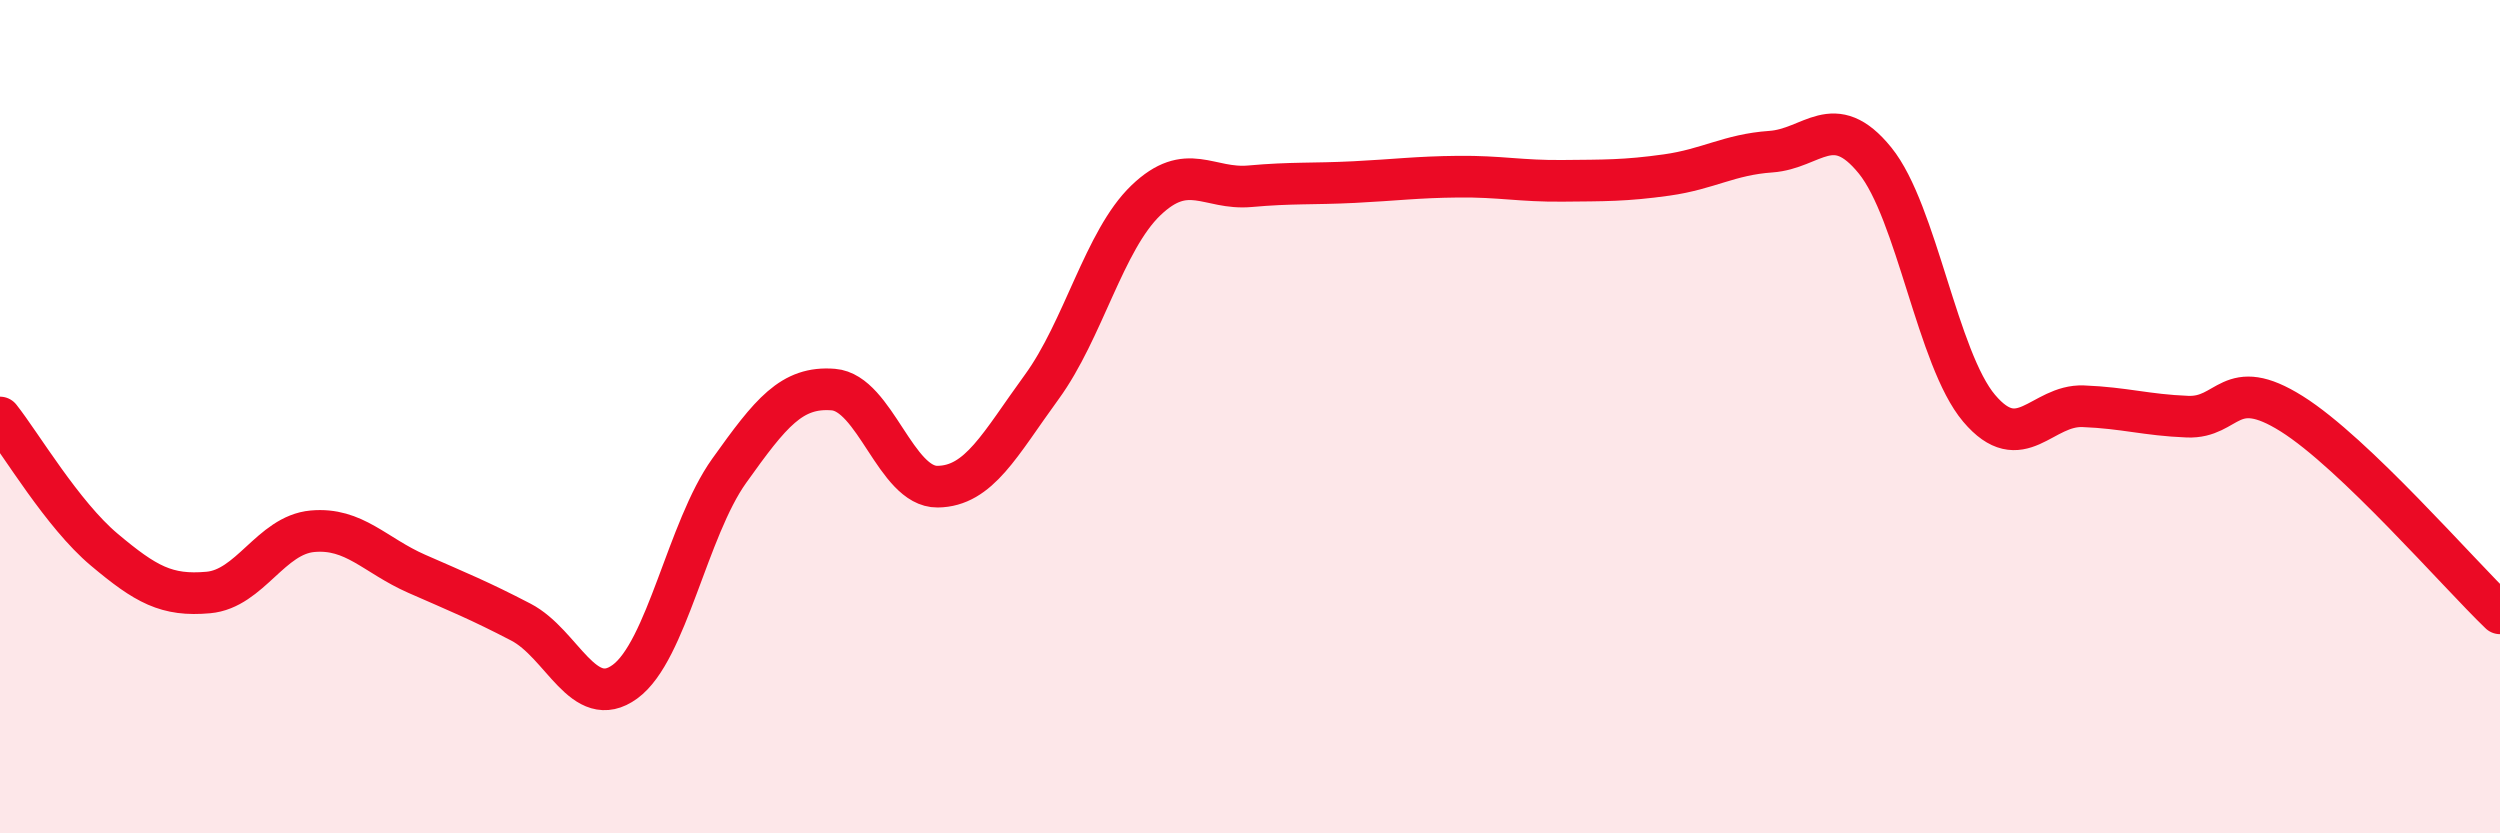 
    <svg width="60" height="20" viewBox="0 0 60 20" xmlns="http://www.w3.org/2000/svg">
      <path
        d="M 0,10.02 C 0.5,10.65 1.5,12.35 2.5,13.19 C 3.5,14.03 4,14.31 5,14.22 C 6,14.13 6.5,12.84 7.5,12.75 C 8.5,12.66 9,13.33 10,13.77 C 11,14.21 11.5,14.41 12.5,14.93 C 13.5,15.45 14,17.09 15,16.36 C 16,15.63 16.5,12.7 17.5,11.3 C 18.5,9.9 19,9.27 20,9.35 C 21,9.43 21.5,11.69 22.5,11.68 C 23.5,11.67 24,10.66 25,9.29 C 26,7.92 26.5,5.77 27.5,4.81 C 28.5,3.85 29,4.56 30,4.47 C 31,4.38 31.5,4.42 32.5,4.37 C 33.5,4.32 34,4.25 35,4.24 C 36,4.23 36.5,4.35 37.5,4.34 C 38.5,4.33 39,4.34 40,4.2 C 41,4.06 41.5,3.71 42.5,3.64 C 43.5,3.57 44,2.62 45,3.85 C 46,5.08 46.5,8.62 47.5,9.8 C 48.5,10.98 49,9.71 50,9.75 C 51,9.79 51.5,9.96 52.5,10 C 53.5,10.04 53.5,8.99 55,9.93 C 56.5,10.87 59,13.76 60,14.72L60 20L0 20Z"
        fill="#EB0A25"
        opacity="0.1"
        stroke-linecap="round"
        stroke-linejoin="round"
      />
      <path
        d="M 0,10.02 C 0.5,10.65 1.5,12.35 2.5,13.19 C 3.5,14.03 4,14.31 5,14.22 C 6,14.13 6.5,12.84 7.5,12.75 C 8.5,12.66 9,13.33 10,13.77 C 11,14.21 11.5,14.41 12.5,14.93 C 13.5,15.45 14,17.09 15,16.36 C 16,15.63 16.5,12.7 17.5,11.3 C 18.5,9.9 19,9.27 20,9.35 C 21,9.43 21.5,11.69 22.5,11.68 C 23.5,11.67 24,10.66 25,9.29 C 26,7.92 26.5,5.77 27.5,4.81 C 28.5,3.85 29,4.56 30,4.47 C 31,4.38 31.5,4.42 32.5,4.37 C 33.5,4.32 34,4.25 35,4.24 C 36,4.23 36.5,4.35 37.5,4.34 C 38.5,4.33 39,4.34 40,4.2 C 41,4.06 41.5,3.71 42.5,3.64 C 43.5,3.57 44,2.62 45,3.85 C 46,5.08 46.5,8.62 47.5,9.8 C 48.5,10.98 49,9.71 50,9.75 C 51,9.79 51.5,9.96 52.5,10 C 53.5,10.04 53.5,8.99 55,9.93 C 56.5,10.87 59,13.76 60,14.72"
        stroke="#EB0A25"
        stroke-width="1"
        fill="none"
        stroke-linecap="round"
        stroke-linejoin="round"
      />
    </svg>
  